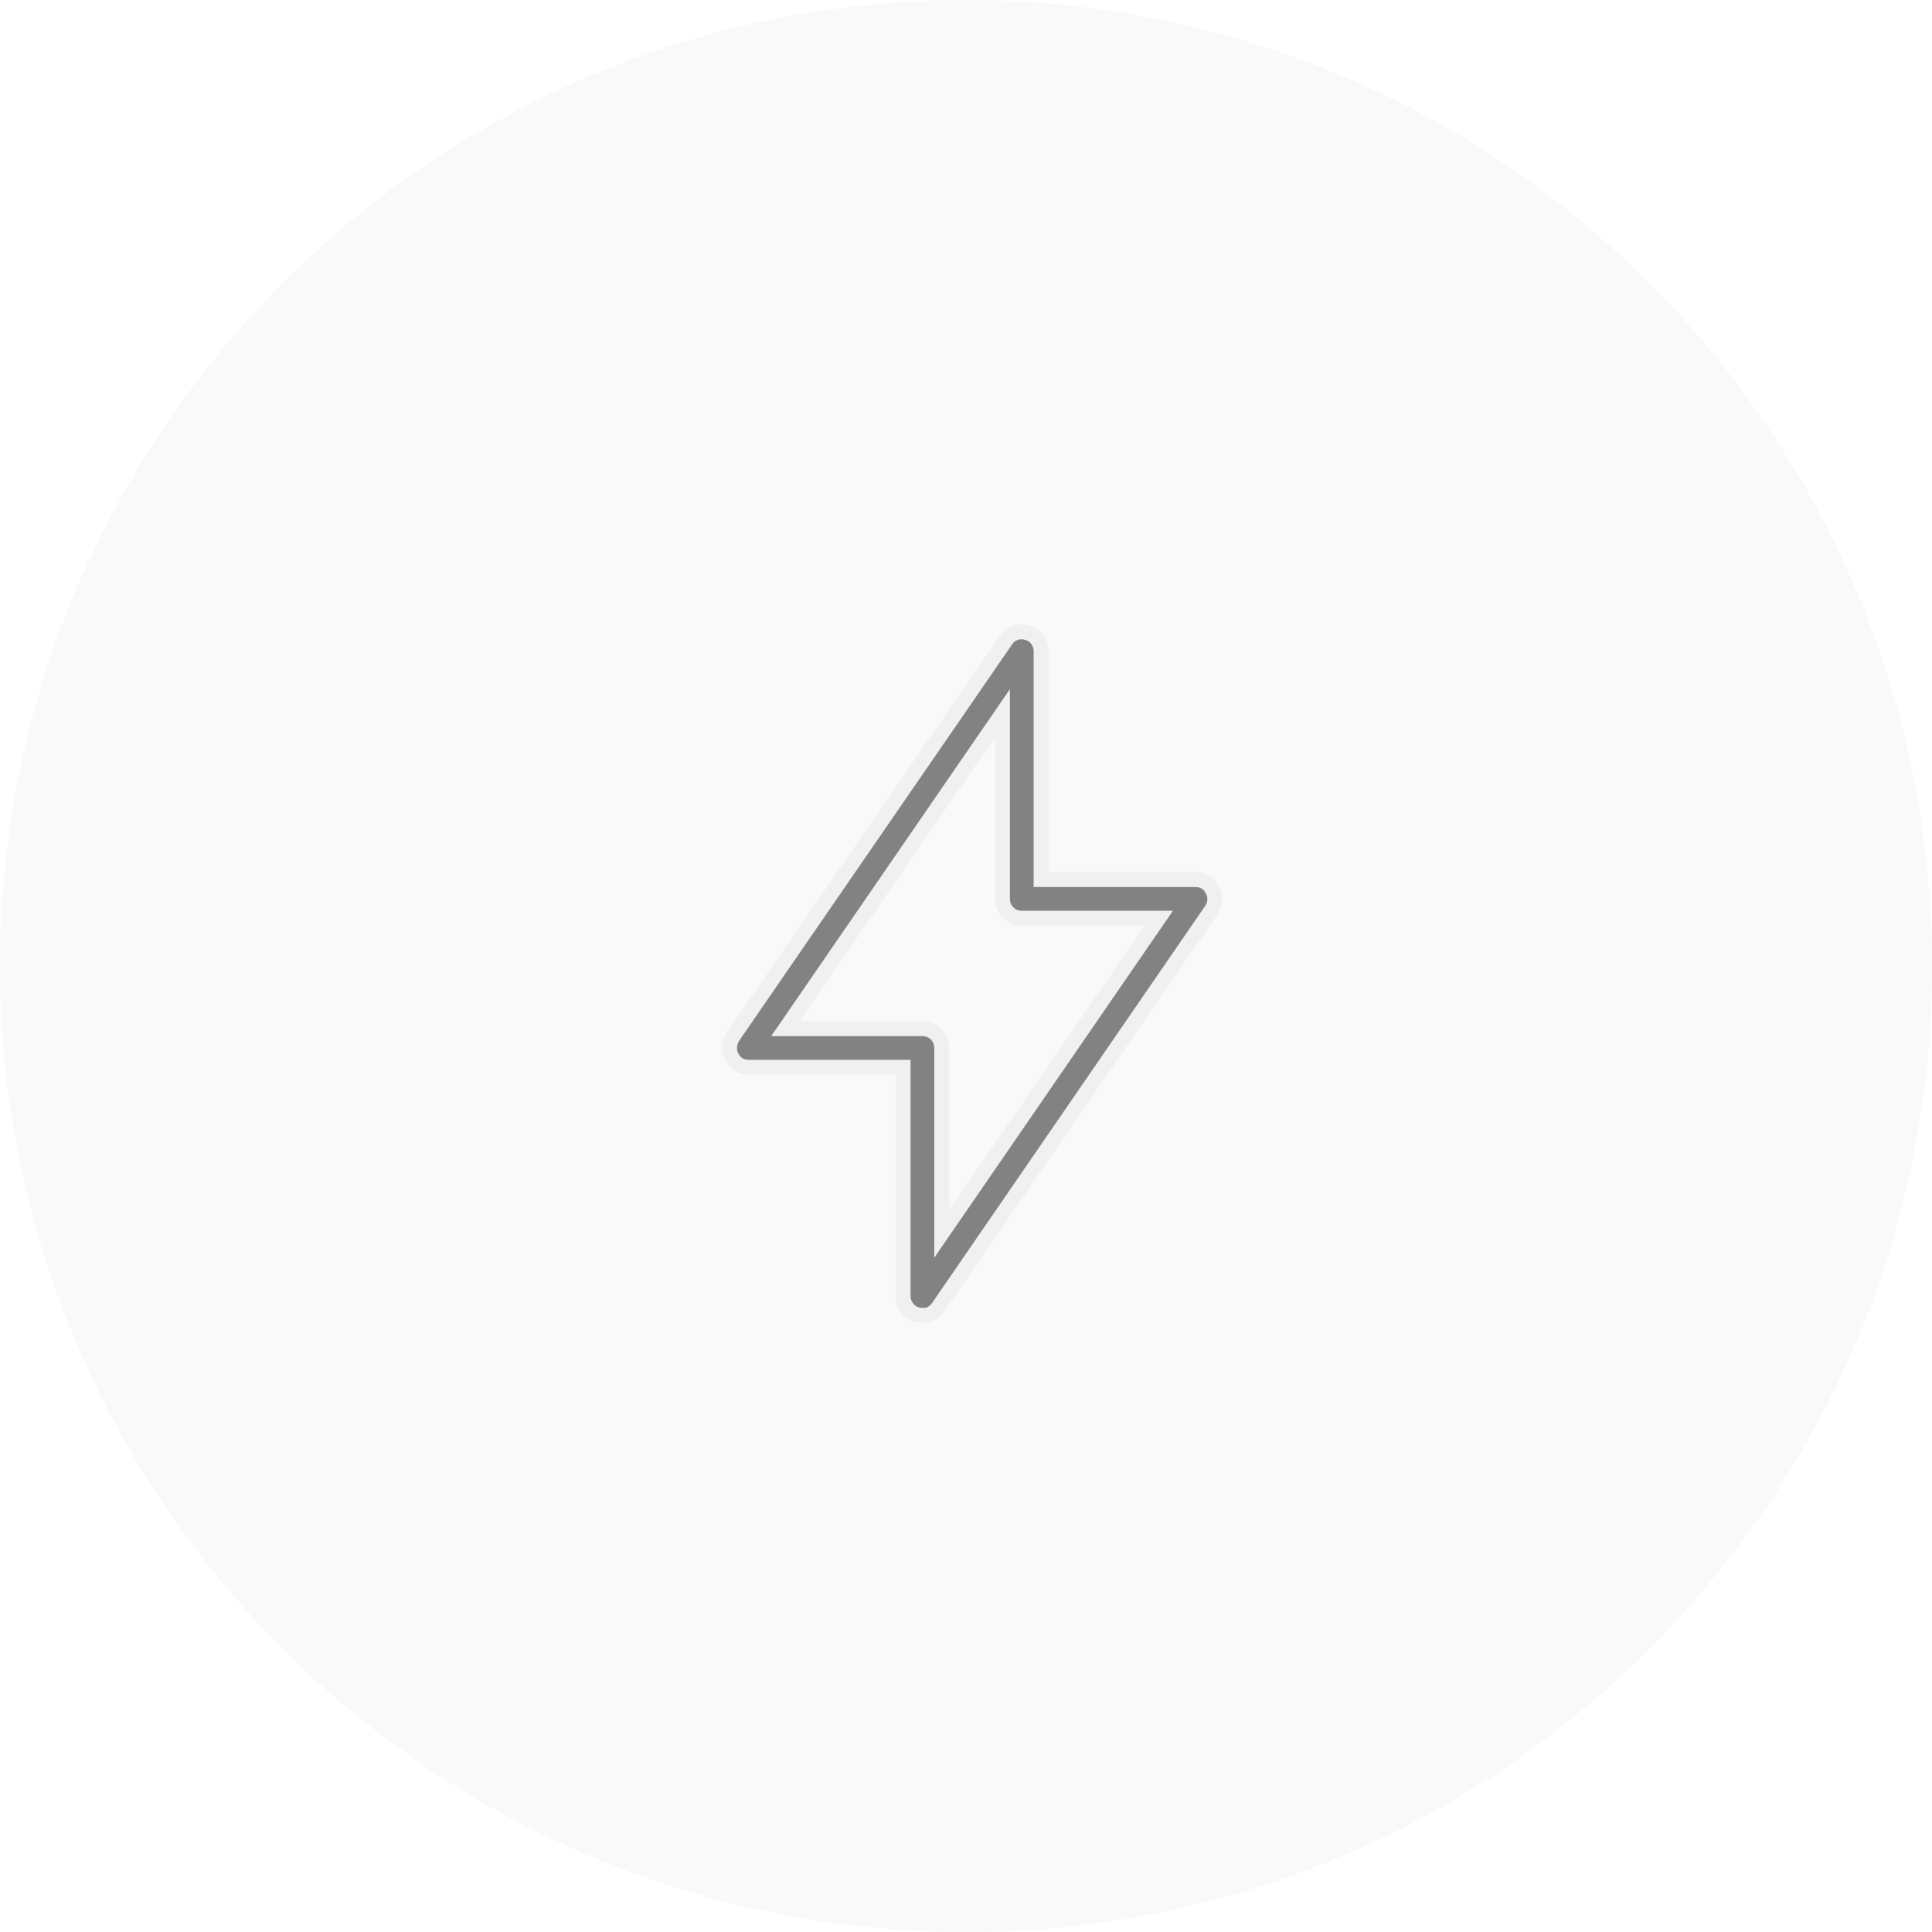 <?xml version="1.0" encoding="UTF-8"?> <svg xmlns="http://www.w3.org/2000/svg" width="130" height="130" viewBox="0 0 130 130" fill="none"> <g clip-path="url(#clip0_6_1215)"> <g filter="url(#filter0_ii_6_1215)"> <path d="M65 130C100.899 130 130 100.899 130 65C130 29.102 100.899 0 65 0C29.102 0 0 29.102 0 65C0 100.899 29.102 130 65 130Z" fill="#BEBEBE" fill-opacity="0.1"></path> </g> <g clip-path="url(#clip1_6_1215)"> <path d="M49.232 71.098C49.017 70.715 49.046 70.197 49.323 69.747L67.692 43.075L67.692 43.075L67.696 43.069C68.002 42.61 68.594 42.401 69.136 42.582L69.146 42.586L69.156 42.589C69.68 42.738 70.052 43.248 70.052 43.834V58.685V59.185H70.552H80.442C80.947 59.185 81.373 59.447 81.571 59.869L81.579 59.886L81.588 59.902C81.814 60.303 81.796 60.818 81.504 61.243L63.131 87.957C62.925 88.244 62.652 88.427 62.359 88.5L62.066 88.5H62.066L62.066 88.5H62.066H62.066H62.066L62.065 88.5L62.057 88.5C62.049 88.5 62.037 88.5 62.022 88.499C61.992 88.498 61.95 88.496 61.903 88.493C61.857 88.489 61.811 88.484 61.771 88.477C61.734 88.471 61.716 88.465 61.712 88.464C61.712 88.464 61.712 88.464 61.712 88.464L61.699 88.458L61.684 88.454C61.128 88.268 60.768 87.772 60.768 87.202V72.314V71.814H60.268H50.379C49.873 71.814 49.447 71.552 49.249 71.131L49.241 71.114L49.232 71.098ZM53.383 68.435L52.844 69.218H53.795H62.066C62.797 69.218 63.364 69.786 63.364 70.516V81.412V83.021L64.276 81.696L77.437 62.565L77.976 61.782H77.025H68.754C68.024 61.782 67.456 61.214 67.456 60.483V49.588V47.979L66.544 49.304L53.383 68.435Z" fill="#828282" stroke="#F0F0F0"></path> </g> </g> <defs> <filter id="filter0_ii_6_1215" x="-1.733" y="-1.733" width="133.467" height="133.467" filterUnits="userSpaceOnUse" color-interpolation-filters="sRGB"> <feFlood flood-opacity="0" result="BackgroundImageFix"></feFlood> <feBlend mode="normal" in="SourceGraphic" in2="BackgroundImageFix" result="shape"></feBlend> <feColorMatrix in="SourceAlpha" type="matrix" values="0 0 0 0 0 0 0 0 0 0 0 0 0 0 0 0 0 0 127 0" result="hardAlpha"></feColorMatrix> <feOffset dx="-1.733" dy="1.733"></feOffset> <feGaussianBlur stdDeviation="0.867"></feGaussianBlur> <feComposite in2="hardAlpha" operator="arithmetic" k2="-1" k3="1"></feComposite> <feColorMatrix type="matrix" values="0 0 0 0 1 0 0 0 0 1 0 0 0 0 1 0 0 0 0.4 0"></feColorMatrix> <feBlend mode="normal" in2="shape" result="effect1_innerShadow_6_1215"></feBlend> <feColorMatrix in="SourceAlpha" type="matrix" values="0 0 0 0 0 0 0 0 0 0 0 0 0 0 0 0 0 0 127 0" result="hardAlpha"></feColorMatrix> <feOffset dx="1.733" dy="-1.733"></feOffset> <feGaussianBlur stdDeviation="0.867"></feGaussianBlur> <feComposite in2="hardAlpha" operator="arithmetic" k2="-1" k3="1"></feComposite> <feColorMatrix type="matrix" values="0 0 0 0 0.84 0 0 0 0 0.84 0 0 0 0 0.84 0 0 0 0.4 0"></feColorMatrix> <feBlend mode="normal" in2="effect1_innerShadow_6_1215" result="effect2_innerShadow_6_1215"></feBlend> </filter> <clipPath id="clip0_6_1215"> <rect width="130" height="130" fill="white"></rect> </clipPath> <clipPath id="clip1_6_1215"> <rect width="33.659" height="47" fill="white" transform="translate(48.581 42)"></rect> </clipPath> </defs> </svg> 